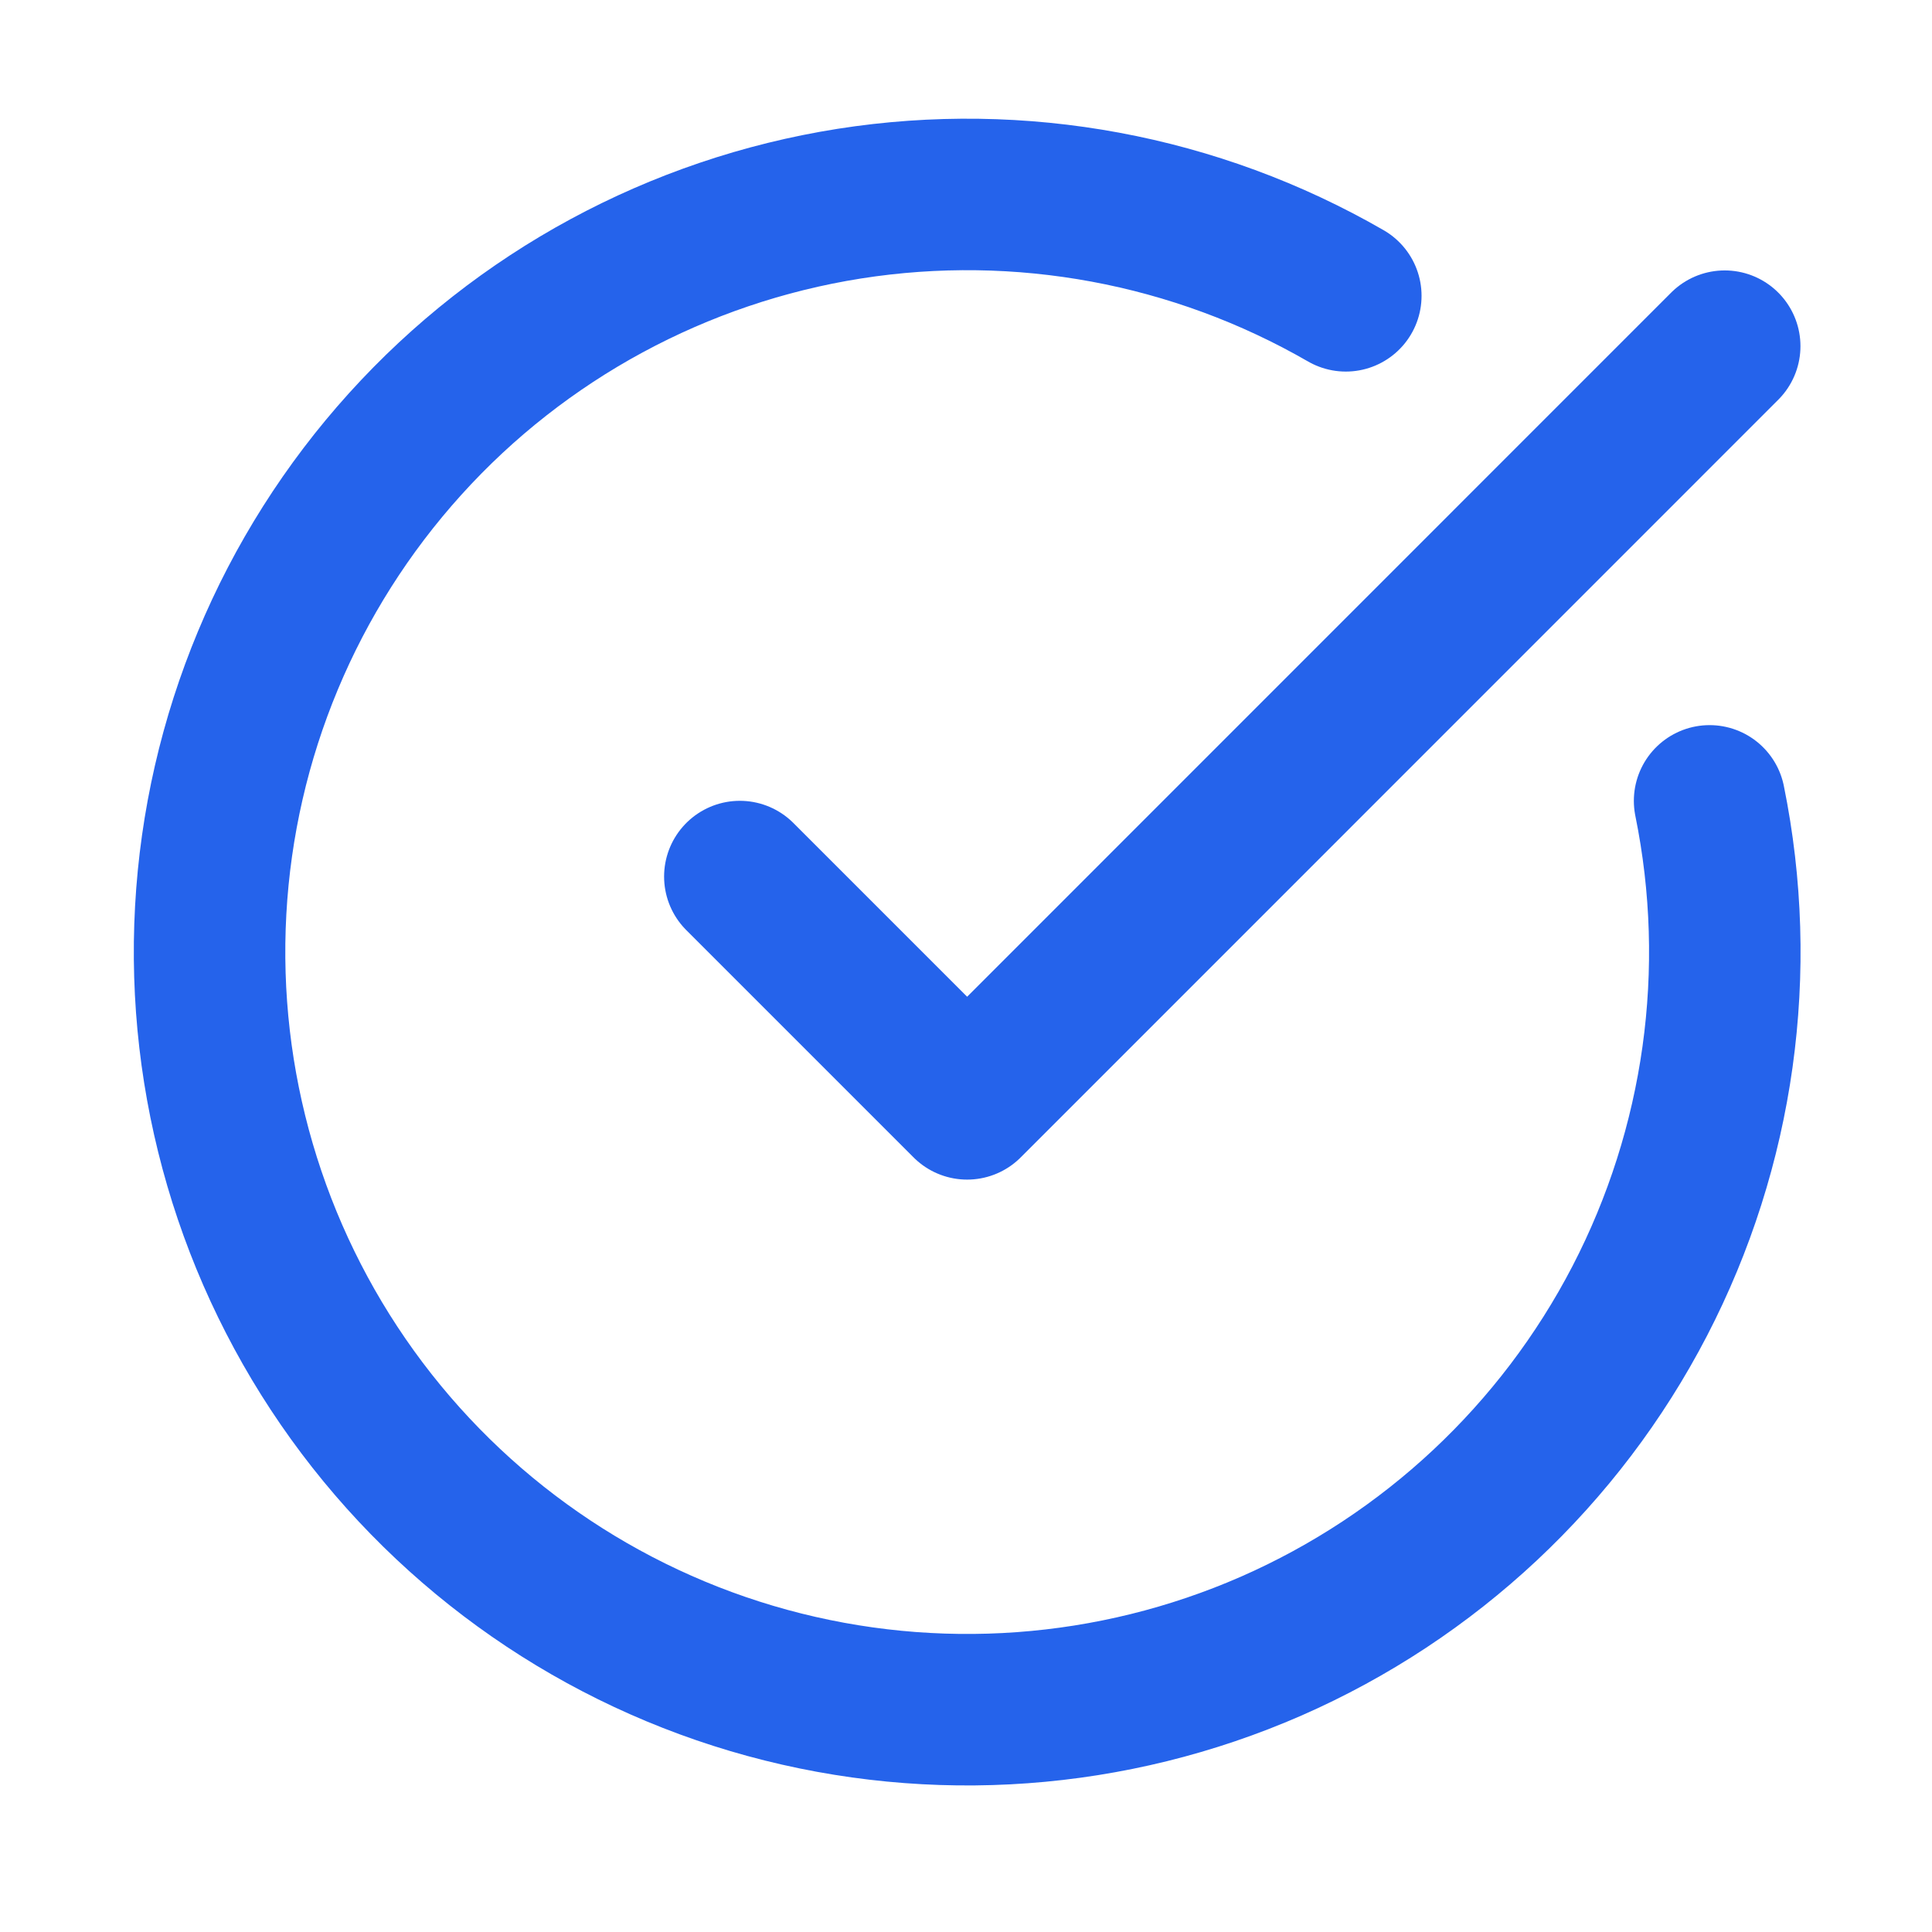 <svg width="17" height="17" viewBox="0 0 17 17" fill="none" xmlns="http://www.w3.org/2000/svg">
<path d="M15.043 7.047C15.347 8.541 15.13 10.094 14.428 11.448C13.726 12.801 12.581 13.873 11.184 14.485C9.787 15.096 8.223 15.21 6.752 14.808C5.281 14.406 3.992 13.511 3.101 12.274C2.21 11.037 1.77 9.531 1.854 8.009C1.938 6.486 2.542 5.039 3.565 3.907C4.587 2.776 5.967 2.03 7.473 1.792C8.979 1.555 10.521 1.841 11.842 2.603" stroke="#2563EB" stroke-width="1.333" stroke-linecap="round" stroke-linejoin="round"/>
<path d="M6.51 7.713L8.51 9.713L15.176 3.046" stroke="#2563EB" stroke-width="1.333" stroke-linecap="round" stroke-linejoin="round"/>
</svg>
